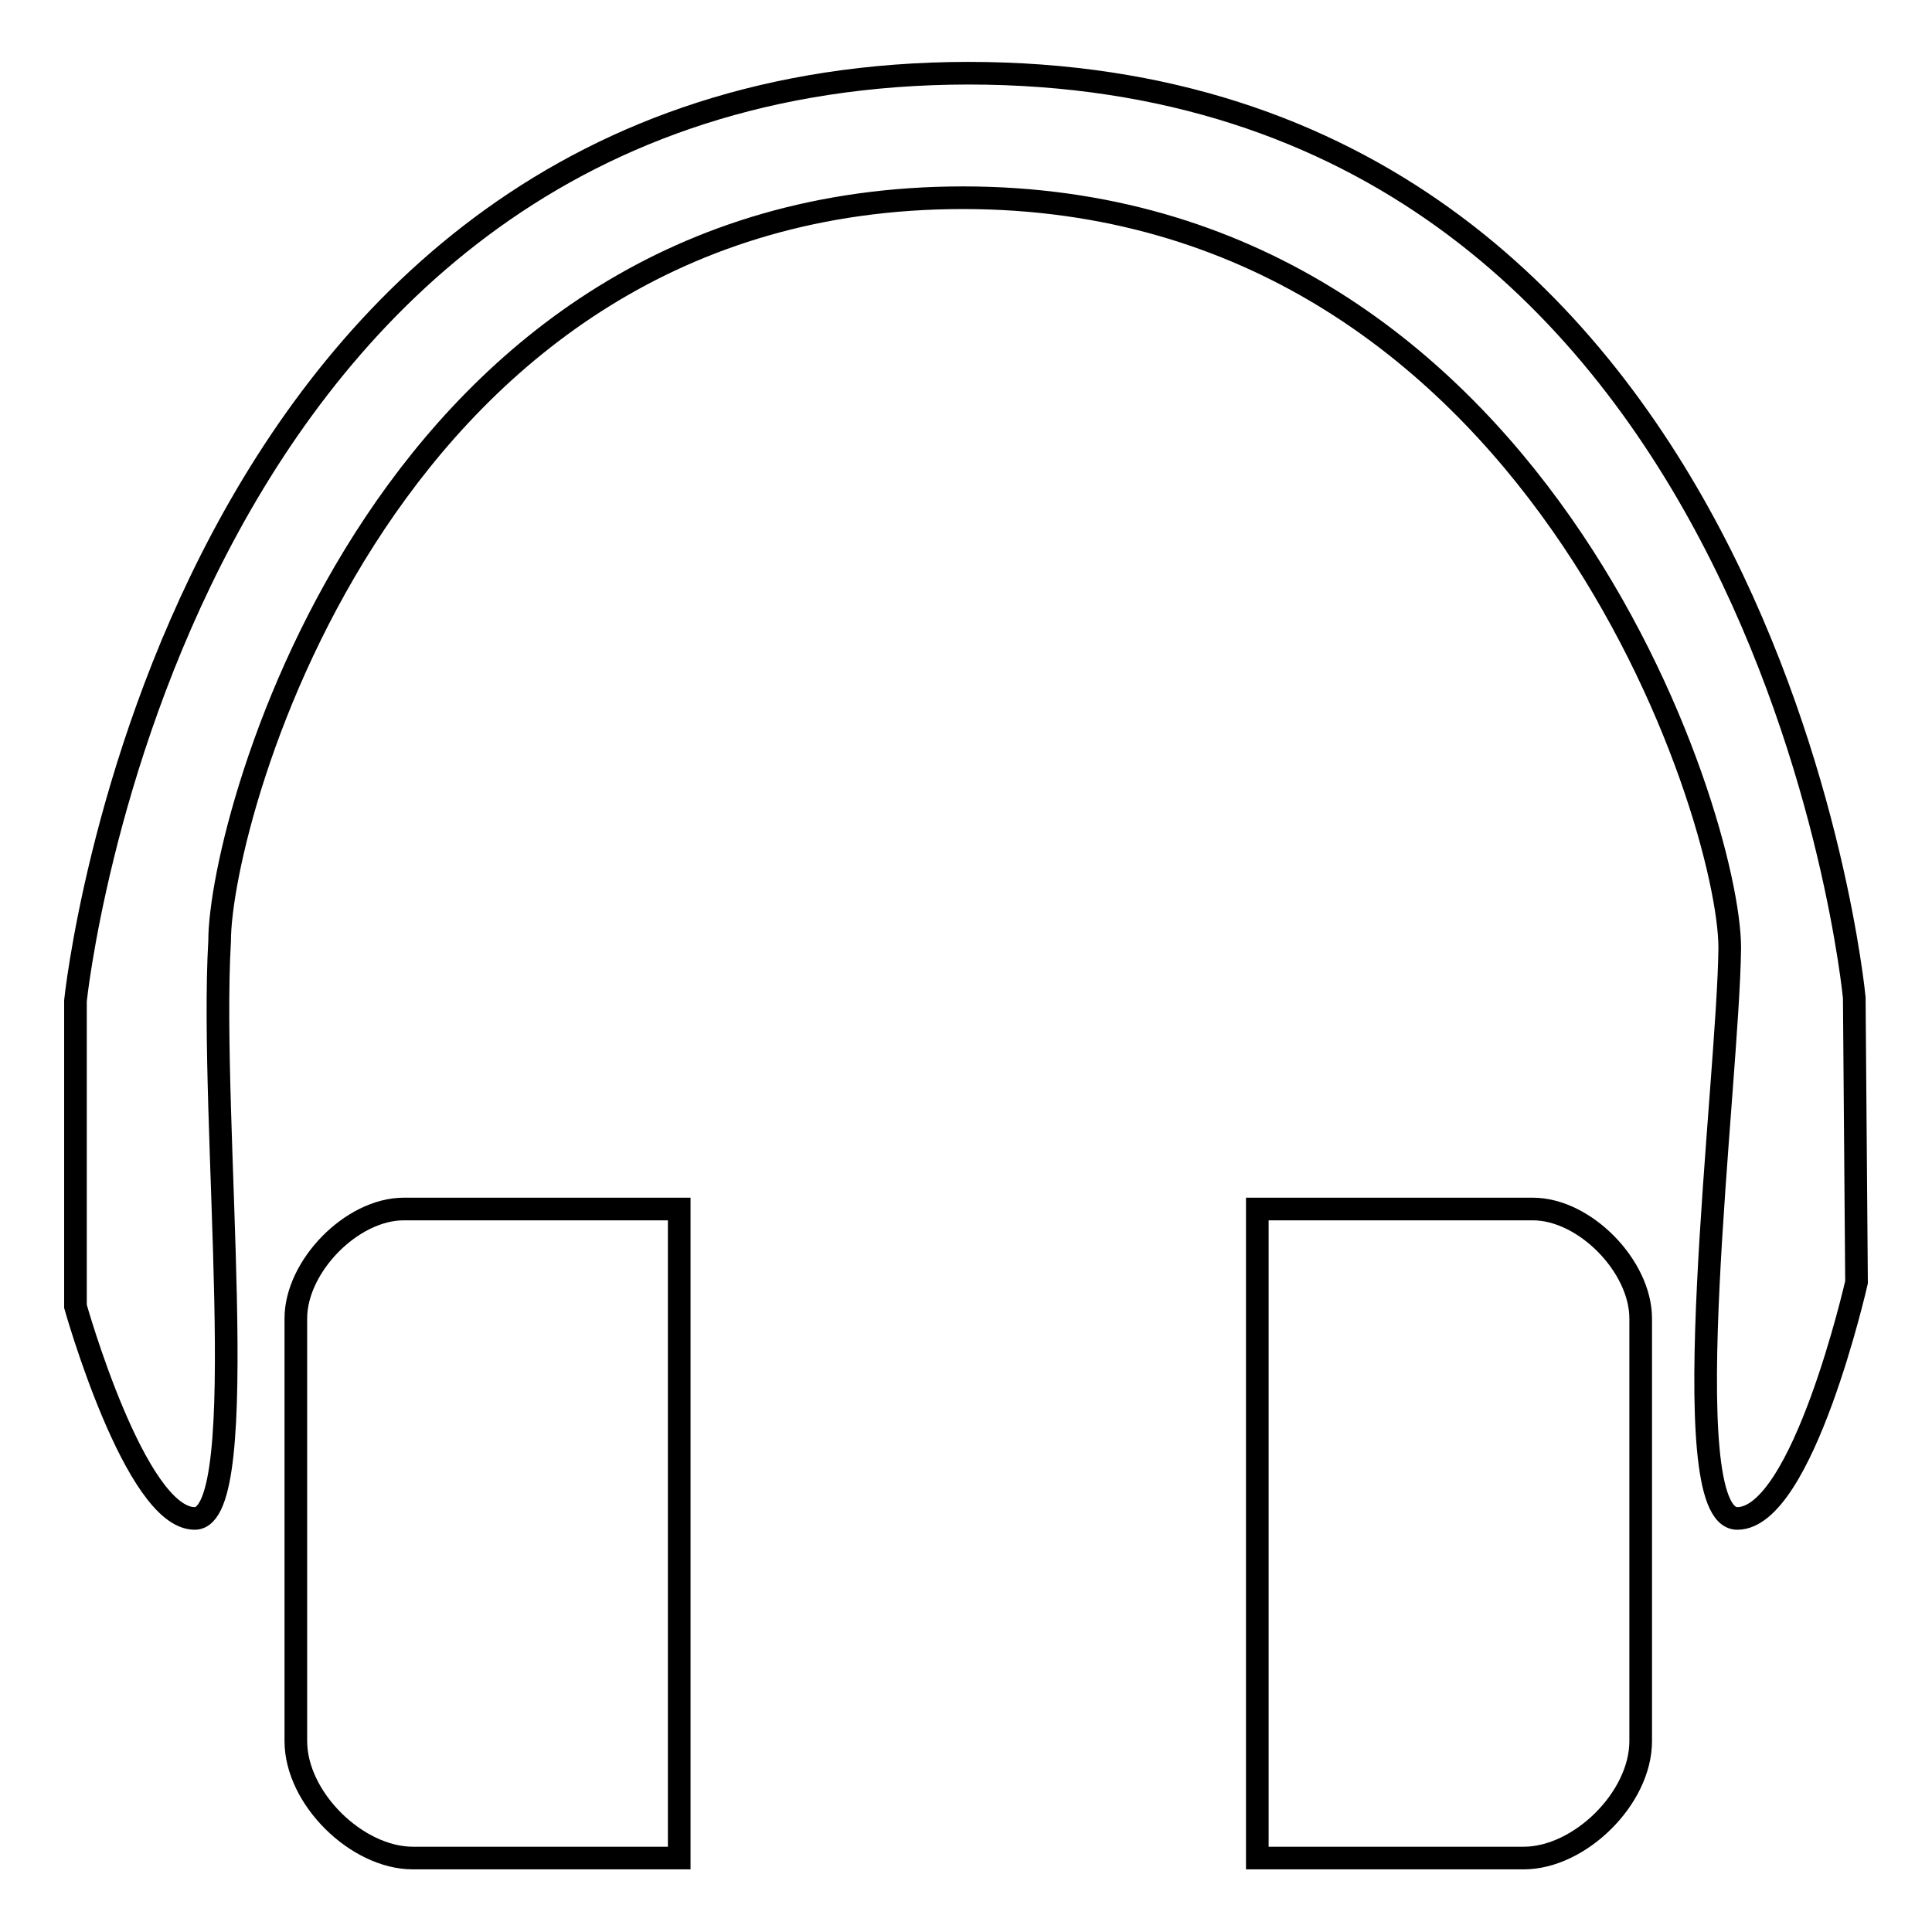 <?xml version="1.0" encoding="utf-8"?>
<!-- Svg Vector Icons : http://www.onlinewebfonts.com/icon -->
<!DOCTYPE svg PUBLIC "-//W3C//DTD SVG 1.1//EN" "http://www.w3.org/Graphics/SVG/1.1/DTD/svg11.dtd">
<svg version="1.1" xmlns="http://www.w3.org/2000/svg" xmlns:xlink="http://www.w3.org/1999/xlink" x="0px" y="0px" viewBox="0 0 256 256" enable-background="new 0 0 256 256" xml:space="preserve">
<g><g><path stroke-width="3" fill-opacity="0" stroke="#000000"  d="M166.6,246.2c0,0,29.9,0,35.3,0c7.4,0,15.5-7.9,15.5-15.5c0-5.8,0-51.1,0-56c0-6.9-7.4-14.5-14.3-14.5c-4.2,0-36.5,0-36.5,0L166.6,246.2L166.6,246.2z"/><path stroke-width="3" fill-opacity="0" stroke="#000000"  d="M90,246.2c0,0-29.9,0-35.3,0c-7.4,0-15.5-7.9-15.5-15.5c0-5.8,0-51.1,0-56c0-6.9,7.4-14.5,14.3-14.5c4.2,0,36.5,0,36.5,0L90,246.2L90,246.2z"/><path stroke-width="3" fill-opacity="0" stroke="#000000"  d="M230.2,201.2c8.7,0,15.8-31.3,15.8-31.3l-0.3-37.7c0,0-11.6-122.5-117.4-122.5C22.6,9.8,10,132.6,10,132.6l0,40.5c0,0,7.9,28.1,15.8,28.1s1.9-52.4,3.3-76.5c0-16.4,22.1-98.5,98.5-98.5c76,0,101.6,82.1,101.6,99.4C229,143.6,221.5,201.2,230.2,201.2z"/></g></g>
</svg>